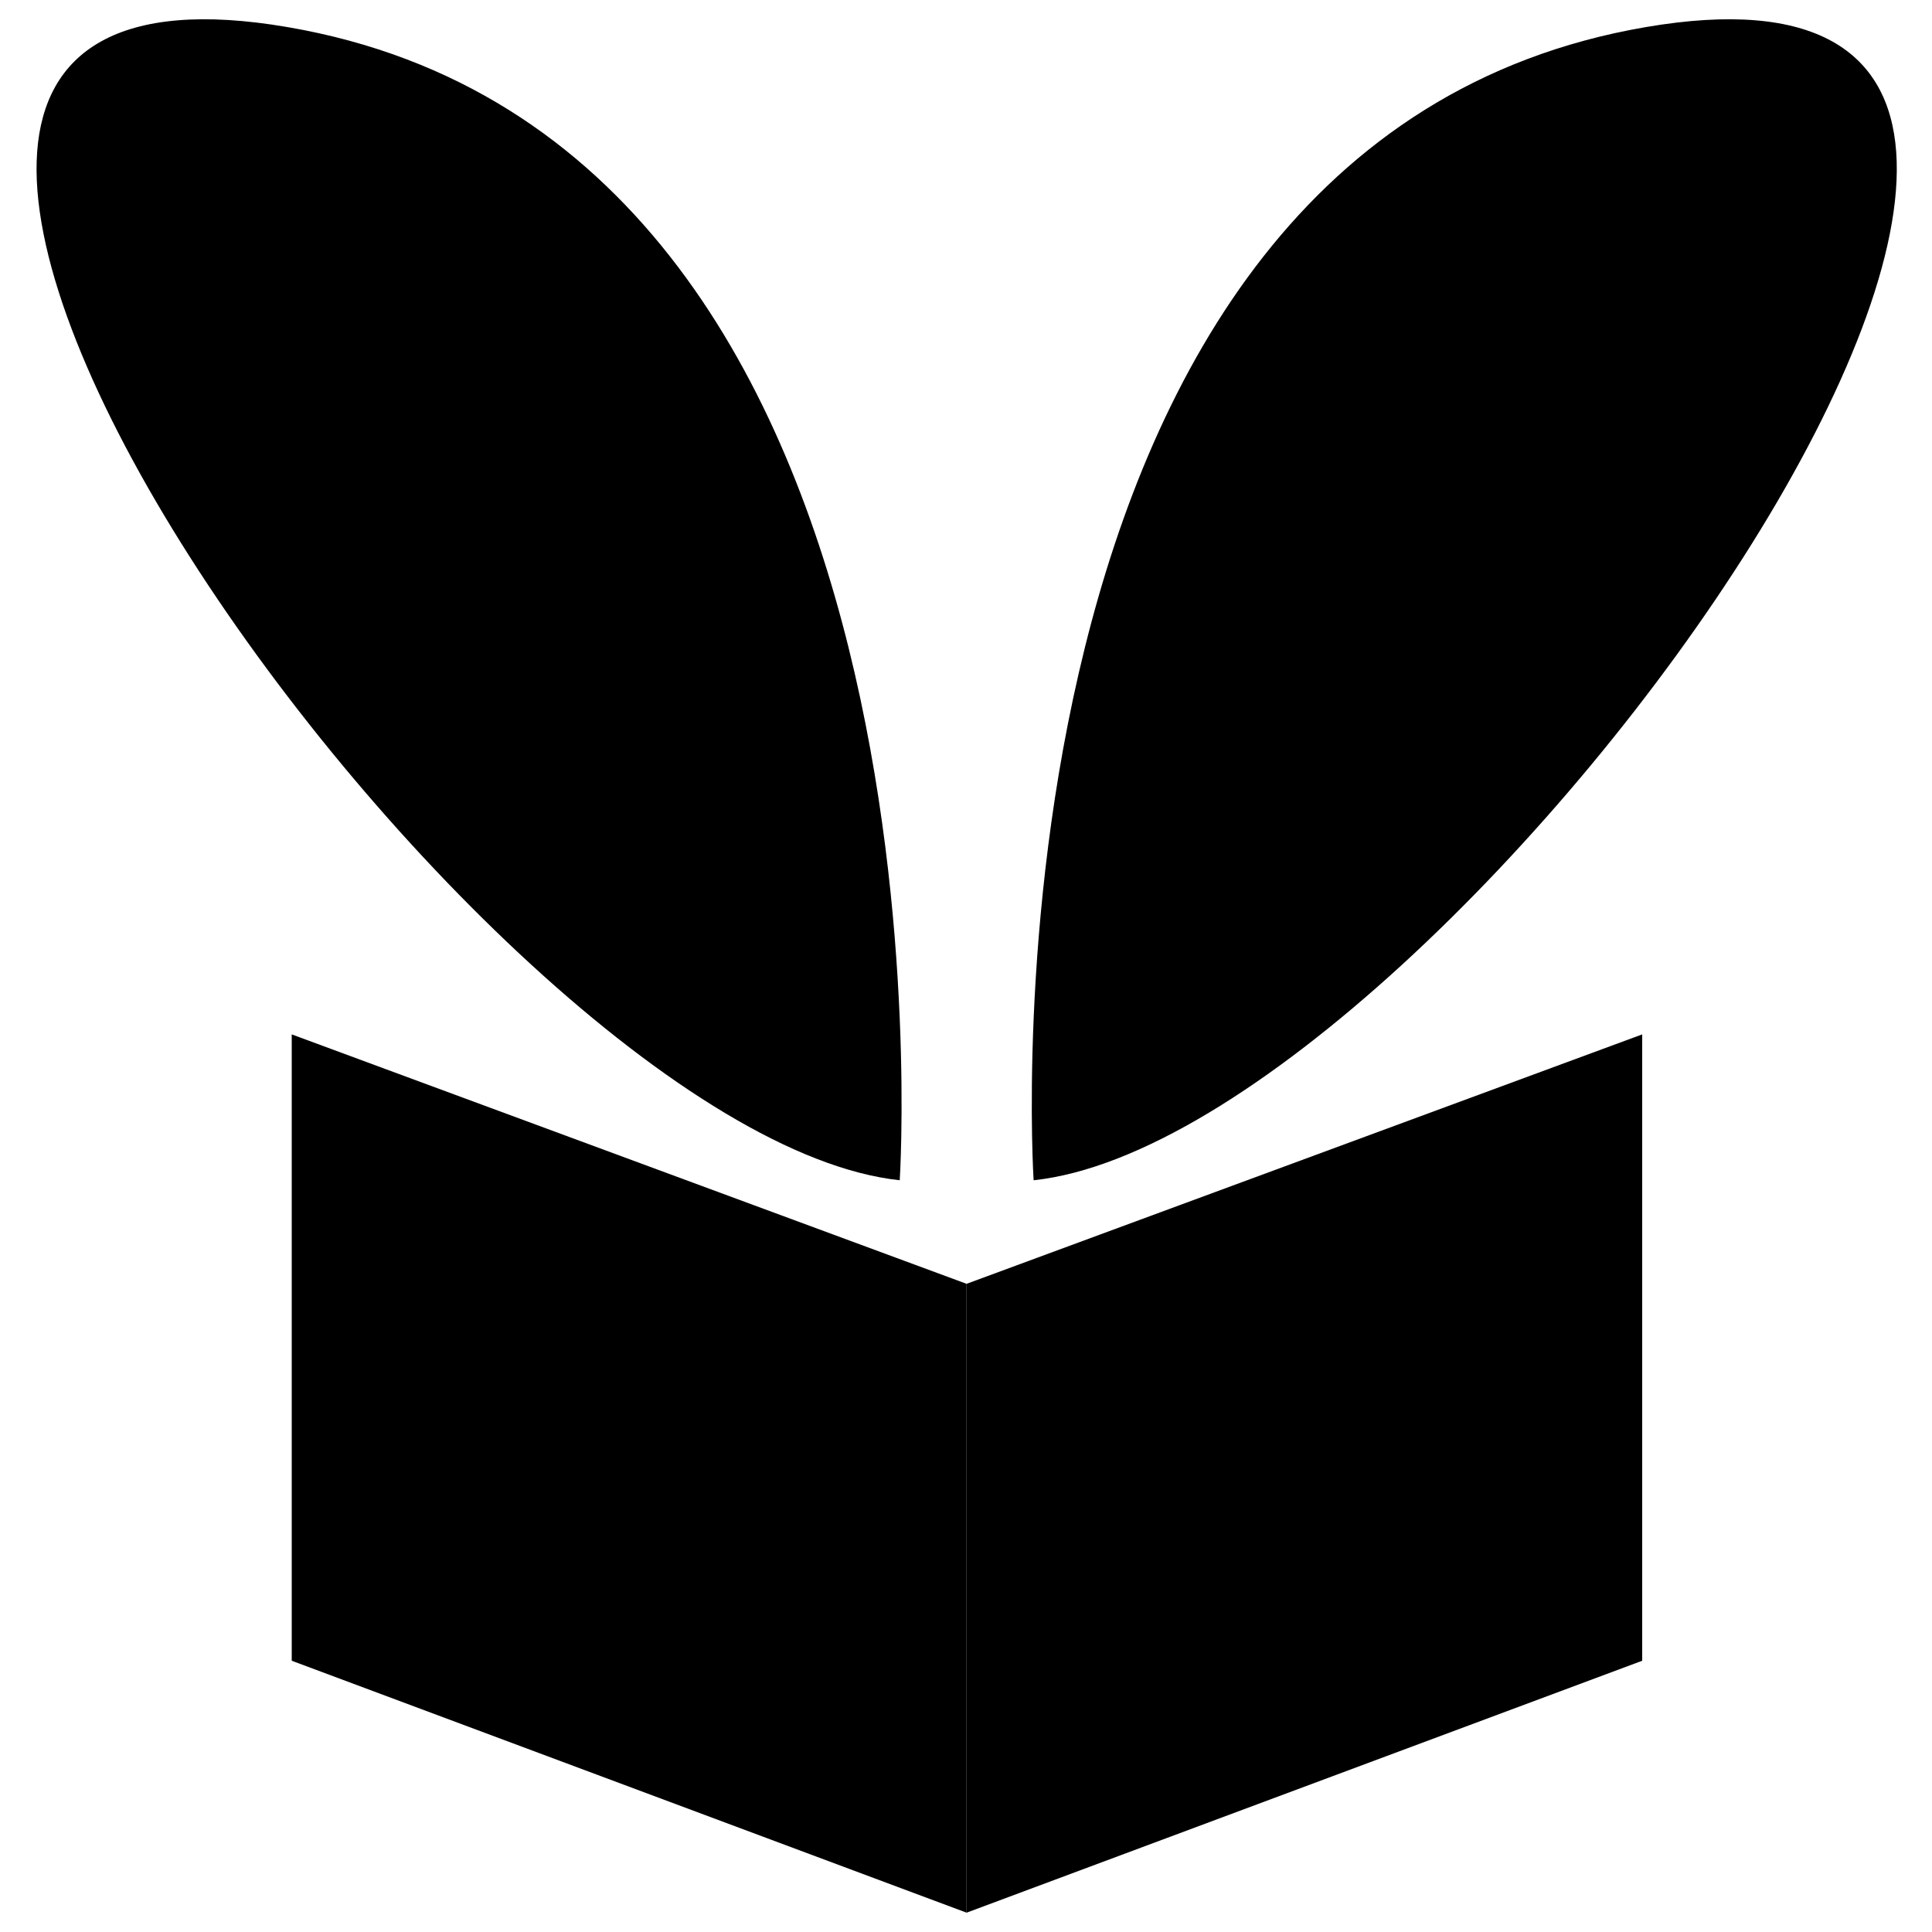 <svg version="1.2" xmlns="http://www.w3.org/2000/svg" viewBox="0 0 1000 1000" width="1000" height="1000">
	<title>New Project</title>
	<style>
		.s0 { fill: #000000;stroke: #000000;stroke-miterlimit:10;stroke-width: 0 } 
	</style>
	<path id="Shape 3" fill-rule="evenodd" class="s0" d="m151 535.4v324.2l349.3 130.4v-325.5"/>
	<path id="Shape 3 copy" fill-rule="evenodd" class="s0" d="m850 535.4v324.2l-349.7 130.4v-325.5"/>
	<g id="Layer 1">
	</g>
	<path id="Shape 1" fill-rule="evenodd" class="s0" d="m465.7 610.9c0 0 34.9-536.8-317-596.9-351.9-60.2 99.8 573.7 317 596.9z"/>
	<path id="Shape 1 copy" fill-rule="evenodd" class="s0" d="m535 610.9c0 0-34.8-536.8 317-596.9 351.9-60.2-99.8 573.7-317 596.9z"/>
</svg>